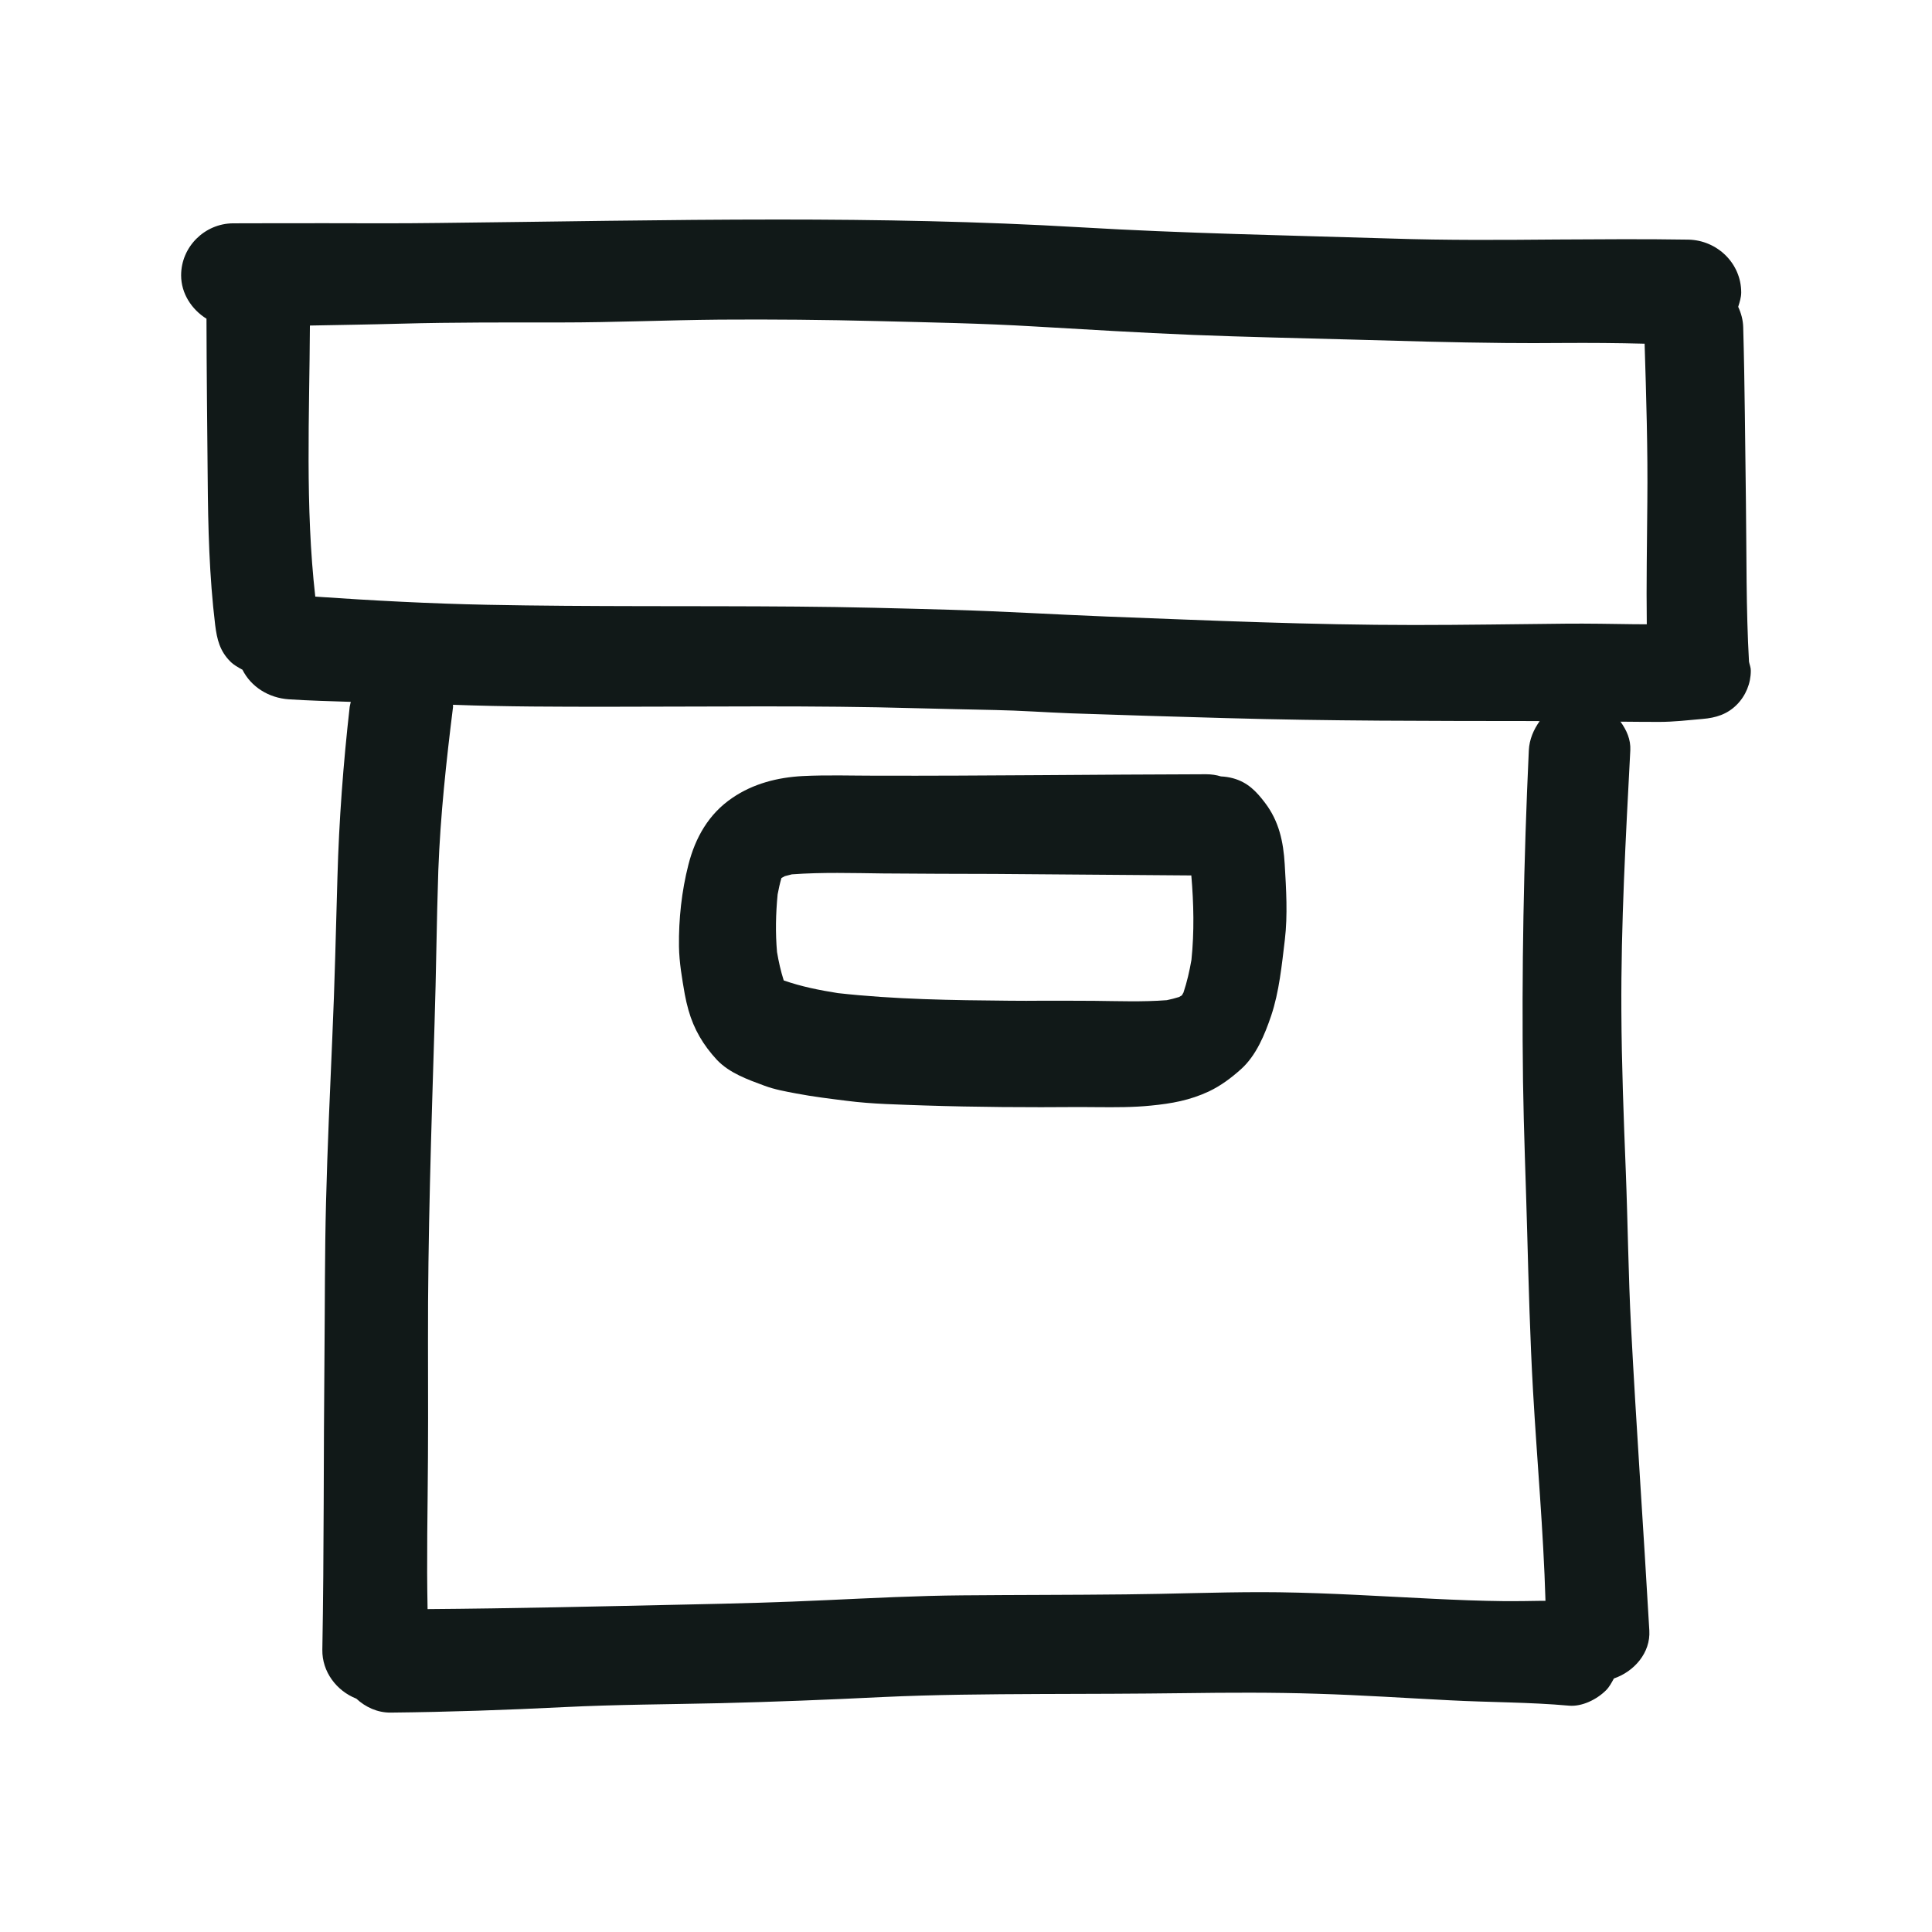 <?xml version="1.0" encoding="utf-8"?>
<svg version="1.1" id="designs" xmlns="http://www.w3.org/2000/svg" xmlns:xlink="http://www.w3.org/1999/xlink" 
	 width="800px" height="800px" viewBox="0 0 32 32" xml:space="preserve">
<style type="text/css">
	.sketchy_een{fill:#111918;}
</style>
<path class="sketchy_een" d="M20.954,13.299c-0.146-0.193-0.288-0.341-0.53-0.408c-0.066-0.018-0.133-0.028-0.201-0.031
	c-0.078-0.024-0.16-0.036-0.245-0.036c-0.001,0-0.002,0-0.004,0c-1.818,0.004-3.639,0.028-5.459,0.024
	c-0.406,0-0.814-0.014-1.22,0.006c-0.416,0.022-0.822,0.126-1.166,0.362c-0.39,0.264-0.613,0.658-0.727,1.107
	c-0.112,0.437-0.162,0.904-0.156,1.353c0.004,0.266,0.051,0.532,0.096,0.792c0.016,0.089,0.037,0.175,0.061,0.262
	c0.089,0.317,0.246,0.581,0.469,0.822c0.207,0.221,0.514,0.329,0.79,0.431c0.169,0.063,0.349,0.095,0.524,0.128
	c0.278,0.053,0.56,0.087,0.839,0.122c0.426,0.055,0.861,0.061,1.288,0.077c0.855,0.028,1.716,0.033,2.571,0.026
	c0.097,0,0.195,0.002,0.294,0.002c0.294,0.002,0.591,0.004,0.885-0.026c0.347-0.034,0.642-0.087,0.959-0.234
	c0.199-0.095,0.37-0.223,0.534-0.37c0.252-0.227,0.392-0.571,0.498-0.883c0.134-0.398,0.177-0.845,0.227-1.259
	c0.049-0.412,0.022-0.839-0.002-1.251C21.257,13.941,21.184,13.602,20.954,13.299z M19.734,15.899
	c-0.032,0.184-0.073,0.364-0.132,0.541c-0.009,0.016-0.018,0.032-0.027,0.047c-0.015,0.009-0.031,0.018-0.047,0.027
	c-0.067,0.021-0.134,0.038-0.202,0.052c-0.399,0.031-0.805,0.015-1.205,0.011c-0.281-0.002-0.562-0.002-0.842-0.002
	c-0.189,0.002-0.375,0.002-0.562,0c-0.945-0.008-1.898-0.021-2.839-0.126c-0.304-0.048-0.606-0.108-0.897-0.21
	c-0.049-0.154-0.084-0.31-0.111-0.47c-0.028-0.319-0.021-0.636,0.01-0.955c0.017-0.092,0.037-0.182,0.063-0.271
	c0.019-0.011,0.037-0.021,0.056-0.031c0.039-0.011,0.077-0.021,0.116-0.03c0.502-0.037,1.01-0.021,1.512-0.015
	c0.612,0.006,1.226,0.006,1.838,0.008c1.088,0.006,2.178,0.019,3.267,0.025C19.772,14.967,19.782,15.434,19.734,15.899z
	 M28.969,10.961c-0.05-0.88-0.039-1.765-0.051-2.645c-0.014-0.965-0.018-1.931-0.045-2.896c-0.003-0.121-0.035-0.234-0.083-0.338
	c0.024-0.078,0.05-0.157,0.05-0.238c0-0.483-0.398-0.865-0.875-0.875c-0.729-0.012-1.456-0.006-2.185-0.002
	c-0.91,0.008-1.82,0.014-2.731-0.016c-1.722-0.053-3.446-0.085-5.166-0.187c-1.665-0.098-3.333-0.128-5-0.128
	c-1.871,0-3.742,0.037-5.613,0.057c-0.617,0.008-1.233,0.006-1.85,0.004c-0.52,0-1.042,0-1.562,0.002C3.39,3.703,3,4.087,3,4.56
	c0,0.302,0.175,0.566,0.42,0.719c0.002,0.88,0.012,1.76,0.02,2.641c0.006,0.814,0.026,1.623,0.124,2.433
	c0.03,0.238,0.077,0.431,0.252,0.605c0.058,0.058,0.129,0.096,0.2,0.135c0.141,0.282,0.432,0.467,0.769,0.49
	c0.341,0.022,0.683,0.031,1.025,0.042c-0.004,0.028-0.014,0.052-0.018,0.082c-0.106,0.938-0.177,1.878-0.203,2.823
	c-0.026,0.885-0.045,1.769-0.085,2.654c-0.039,0.91-0.081,1.82-0.104,2.731c-0.022,0.855-0.018,1.712-0.026,2.569
	c-0.016,1.614-0.006,3.227-0.035,4.841c-0.006,0.366,0.237,0.682,0.563,0.81c0.152,0.141,0.35,0.233,0.569,0.231
	c0.959-0.01,1.917-0.043,2.876-0.091c0.861-0.043,1.722-0.045,2.585-0.065c0.892-0.022,1.783-0.057,2.675-0.101
	c0.873-0.041,1.749-0.047,2.624-0.051c0.794-0.002,1.59-0.004,2.384-0.014c0.733-0.01,1.468-0.014,2.203,0.01
	c0.731,0.022,1.462,0.071,2.193,0.108c0.658,0.035,1.318,0.03,1.974,0.089c0.219,0.02,0.465-0.104,0.615-0.254
	c0.057-0.056,0.093-0.127,0.131-0.196c0.336-0.115,0.609-0.426,0.587-0.794c-0.096-1.679-0.215-3.355-0.303-5.034
	c-0.045-0.857-0.053-1.718-0.087-2.577c-0.035-0.885-0.069-1.767-0.073-2.652c-0.008-1.442,0.073-2.878,0.148-4.317
	c0.009-0.178-0.062-0.336-0.163-0.474c0.212,0.002,0.427,0.004,0.641,0.004c0.24,0,0.479-0.028,0.717-0.049
	c0.219-0.018,0.408-0.075,0.567-0.234c0.15-0.15,0.234-0.355,0.234-0.565C29,11.057,28.979,11.01,28.969,10.961z M5.207,9.851
	c0.002,0.01,0.003,0.02,0.004,0.03h0C5.21,9.871,5.209,9.861,5.207,9.851z M24.916,26.52c-0.392-0.004-0.784-0.02-1.176-0.039
	c-0.851-0.041-1.7-0.096-2.553-0.108c-0.097-0.001-0.195-0.002-0.292-0.002c-0.75,0-1.502,0.03-2.251,0.037
	c-0.9,0.01-1.803,0.008-2.703,0.016c-0.749,0.006-1.495,0.045-2.242,0.079c-0.774,0.037-1.55,0.057-2.327,0.073
	c-1.43,0.031-2.859,0.065-4.29,0.076c-0.004-0.2-0.006-0.401-0.007-0.601c0-0.424,0.002-0.845,0.008-1.269
	c0.01-0.855,0.008-1.708,0.006-2.563c-0.004-1.749,0.055-3.501,0.108-5.25c0.028-0.853,0.034-1.706,0.063-2.557
	c0.034-0.906,0.132-1.807,0.244-2.705c0.001-0.011-0.002-0.022-0.002-0.033c0.006,0,0.013,0,0.019,0
	c0.857,0.032,1.718,0.032,2.577,0.032c1.688,0,3.379-0.024,5.069,0.024c0.437,0.012,0.873,0.02,1.31,0.03
	c0.42,0.008,0.839,0.039,1.261,0.055c0.857,0.03,1.714,0.055,2.571,0.079c1.7,0.049,3.398,0.047,5.099,0.049
	c0.031,0,0.063,0.001,0.094,0.001c-0.1,0.14-0.171,0.302-0.18,0.485c-0.085,1.828-0.12,3.659-0.096,5.487
	c0.012,0.831,0.047,1.661,0.069,2.49c0.024,0.879,0.047,1.757,0.097,2.636c0.066,1.158,0.172,2.312,0.206,3.473
	c-0.033,0.001-0.066-0.001-0.099,0C25.304,26.518,25.111,26.522,24.916,26.52z M25.925,10.33c-0.833,0.008-1.667,0.022-2.5,0.022
	c-1.7,0-3.395-0.075-5.091-0.14c-0.861-0.034-1.72-0.087-2.583-0.112c-0.849-0.024-1.7-0.047-2.551-0.053
	c-1.71-0.014-3.42,0.004-5.128-0.03c-0.95-0.019-1.901-0.07-2.85-0.135C5.053,8.395,5.125,6.885,5.133,5.392
	c0.503-0.01,1.007-0.017,1.51-0.031c0.879-0.024,1.757-0.02,2.636-0.02c0.881,0,1.763-0.039,2.644-0.047
	c0.871-0.006,1.74,0.002,2.608,0.024c0.865,0.022,1.734,0.037,2.599,0.089c0.877,0.051,1.751,0.104,2.628,0.14
	c0.873,0.035,1.747,0.053,2.622,0.077c0.845,0.024,1.692,0.049,2.538,0.057c0.321,0.004,0.642,0.002,0.965,0
	c0.452-0.003,0.905,0,1.357,0.012c0.027,0.874,0.054,1.747,0.045,2.624c-0.005,0.673-0.018,1.349-0.009,2.023
	c-0.07-0.001-0.14-0.001-0.209-0.001C26.685,10.334,26.305,10.326,25.925,10.33z"/>
</svg>